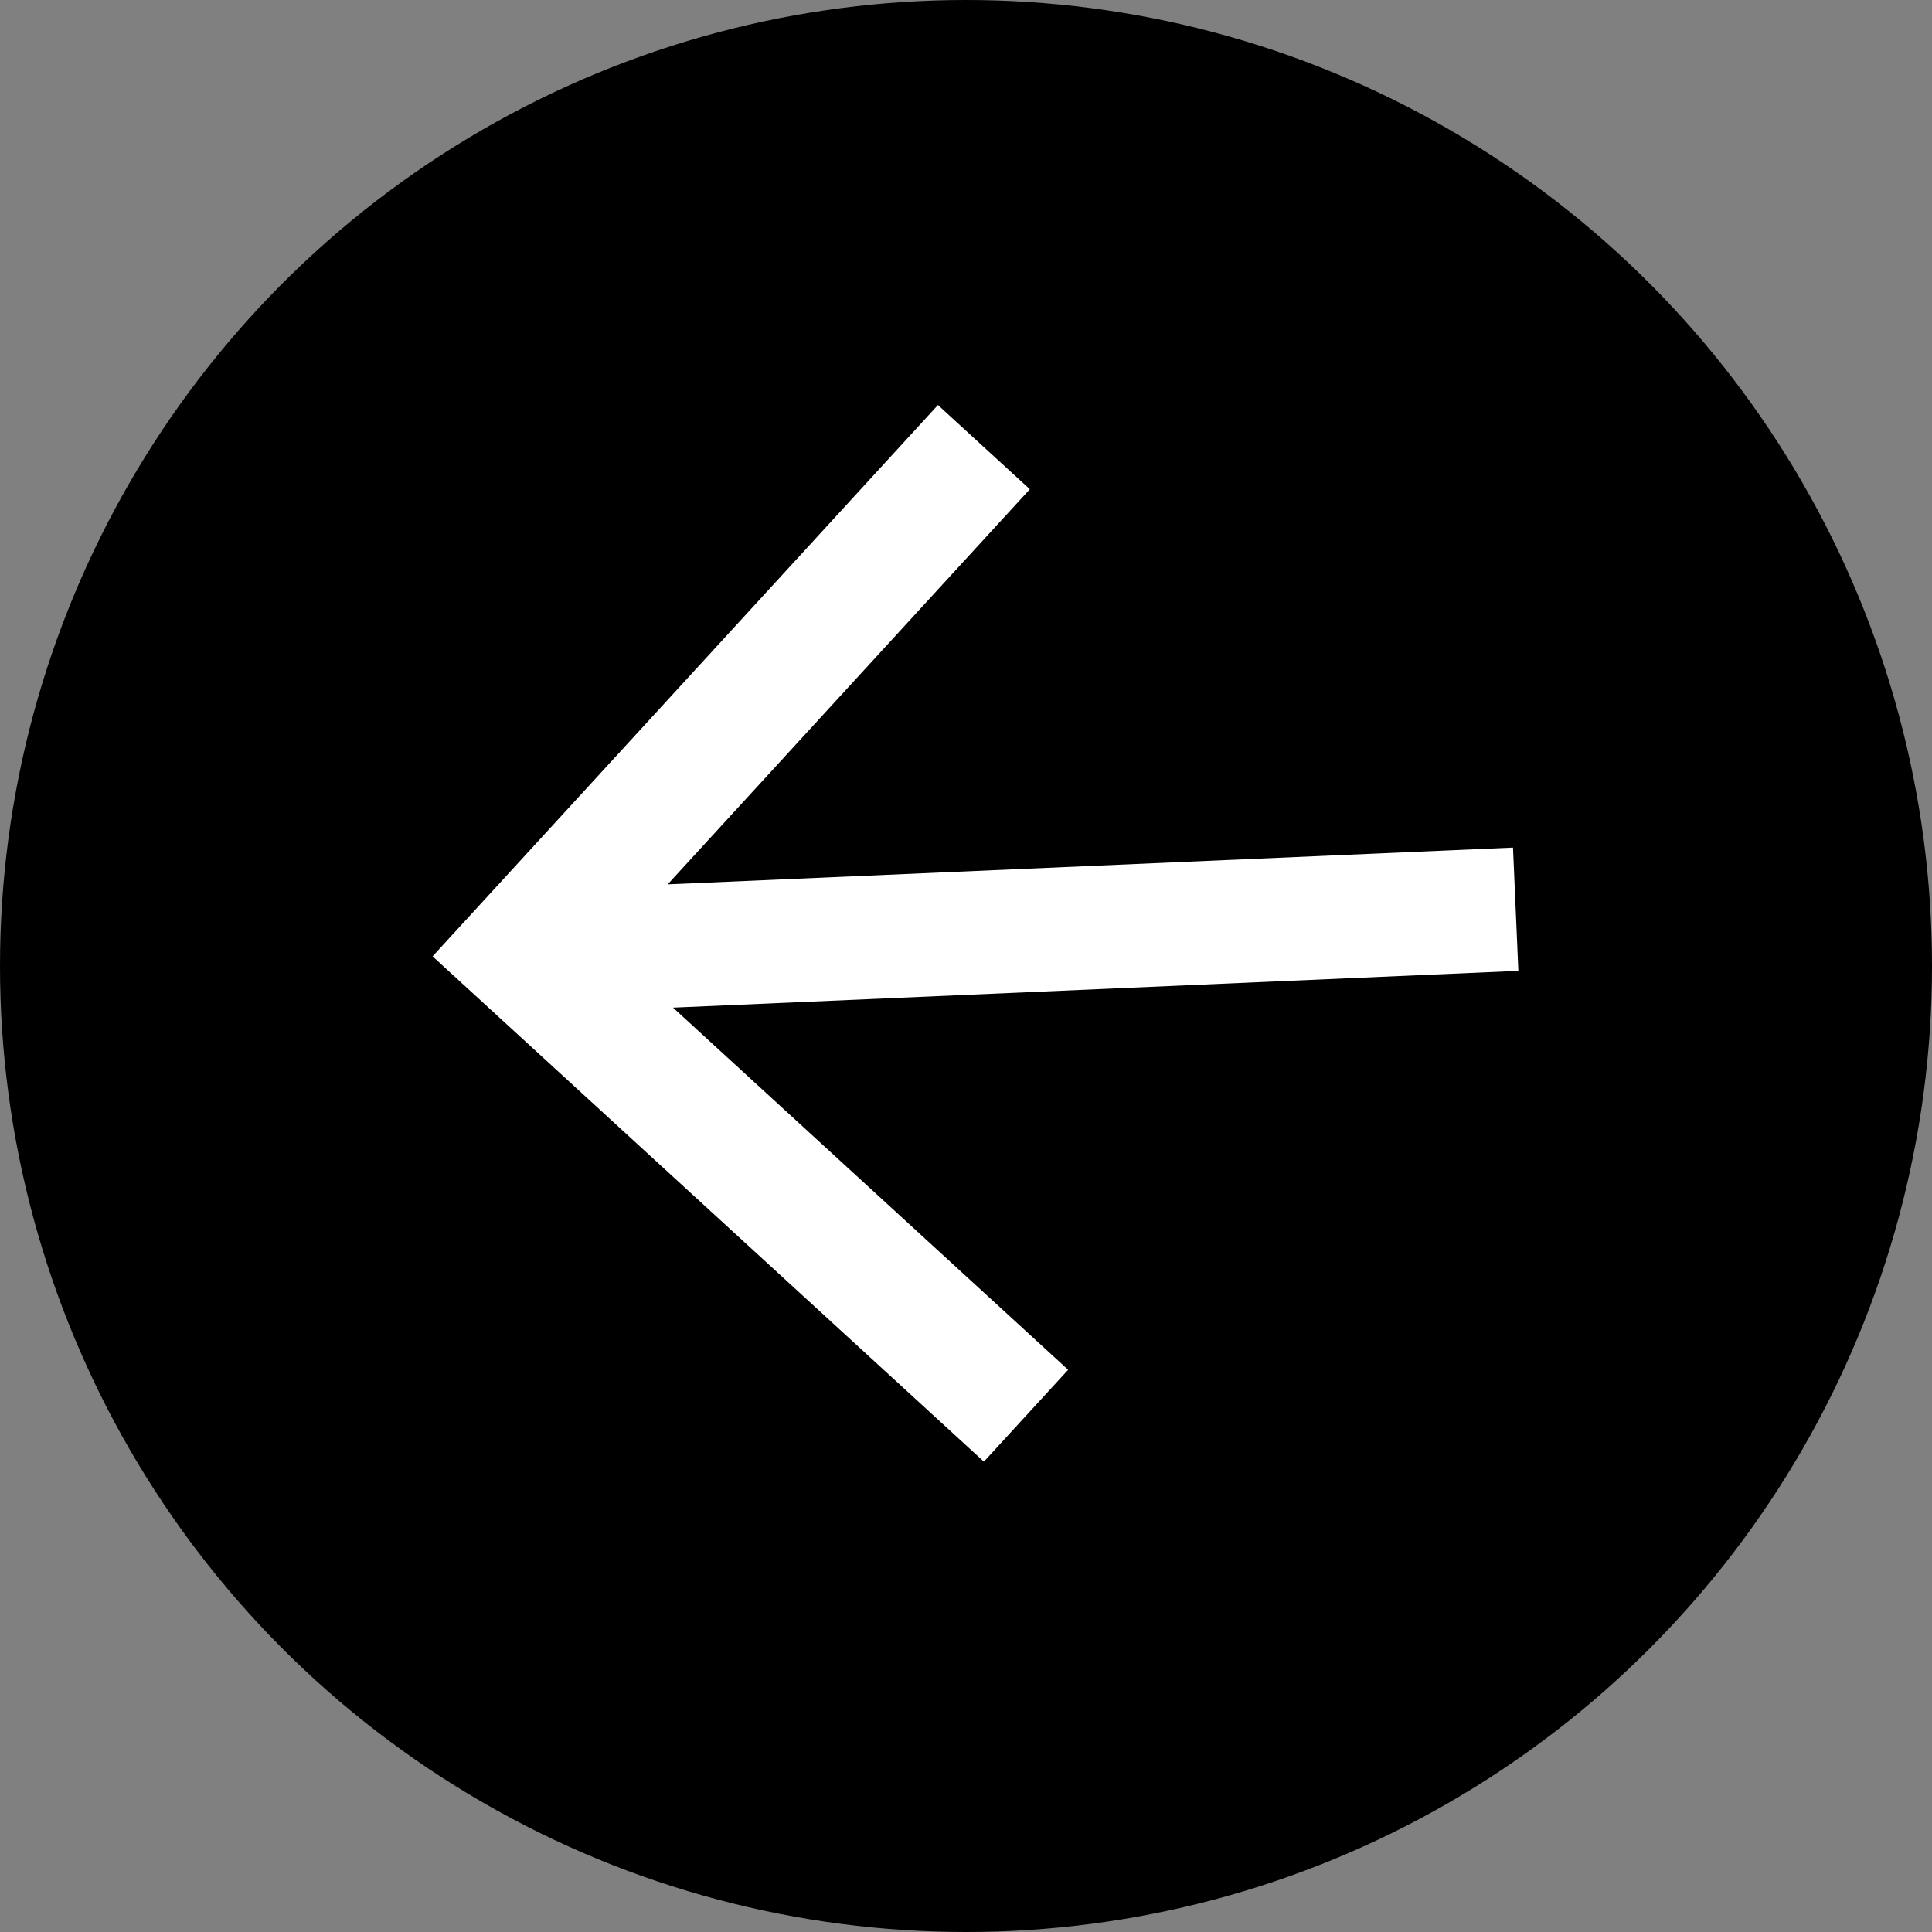 <svg width="31" height="31" viewBox="0 0 31 31" fill="none" xmlns="http://www.w3.org/2000/svg">
<rect x="0" y="0" width="31" height="31" fill="#808080" stroke="none"/>
<circle cx="15.5" cy="15.5" r="15.5" transform="rotate(180 15.5 15.5)" fill="black"/>
<g clip-path="url(#clip0_57_30)">
<path d="M24.363 15.578L10.799 16.168L17.139 21.979L15.787 23.453L6.941 15.345L15.05 6.499L16.524 7.85L10.713 14.19L24.277 13.6L24.363 15.578Z" fill="white"/>
</g>
<defs>
<clipPath id="clip0_57_30">
<rect width="20.186" height="20.907" fill="white" transform="translate(0.881 14.923) rotate(-47.489)"/>
</clipPath>
</defs>
</svg>
